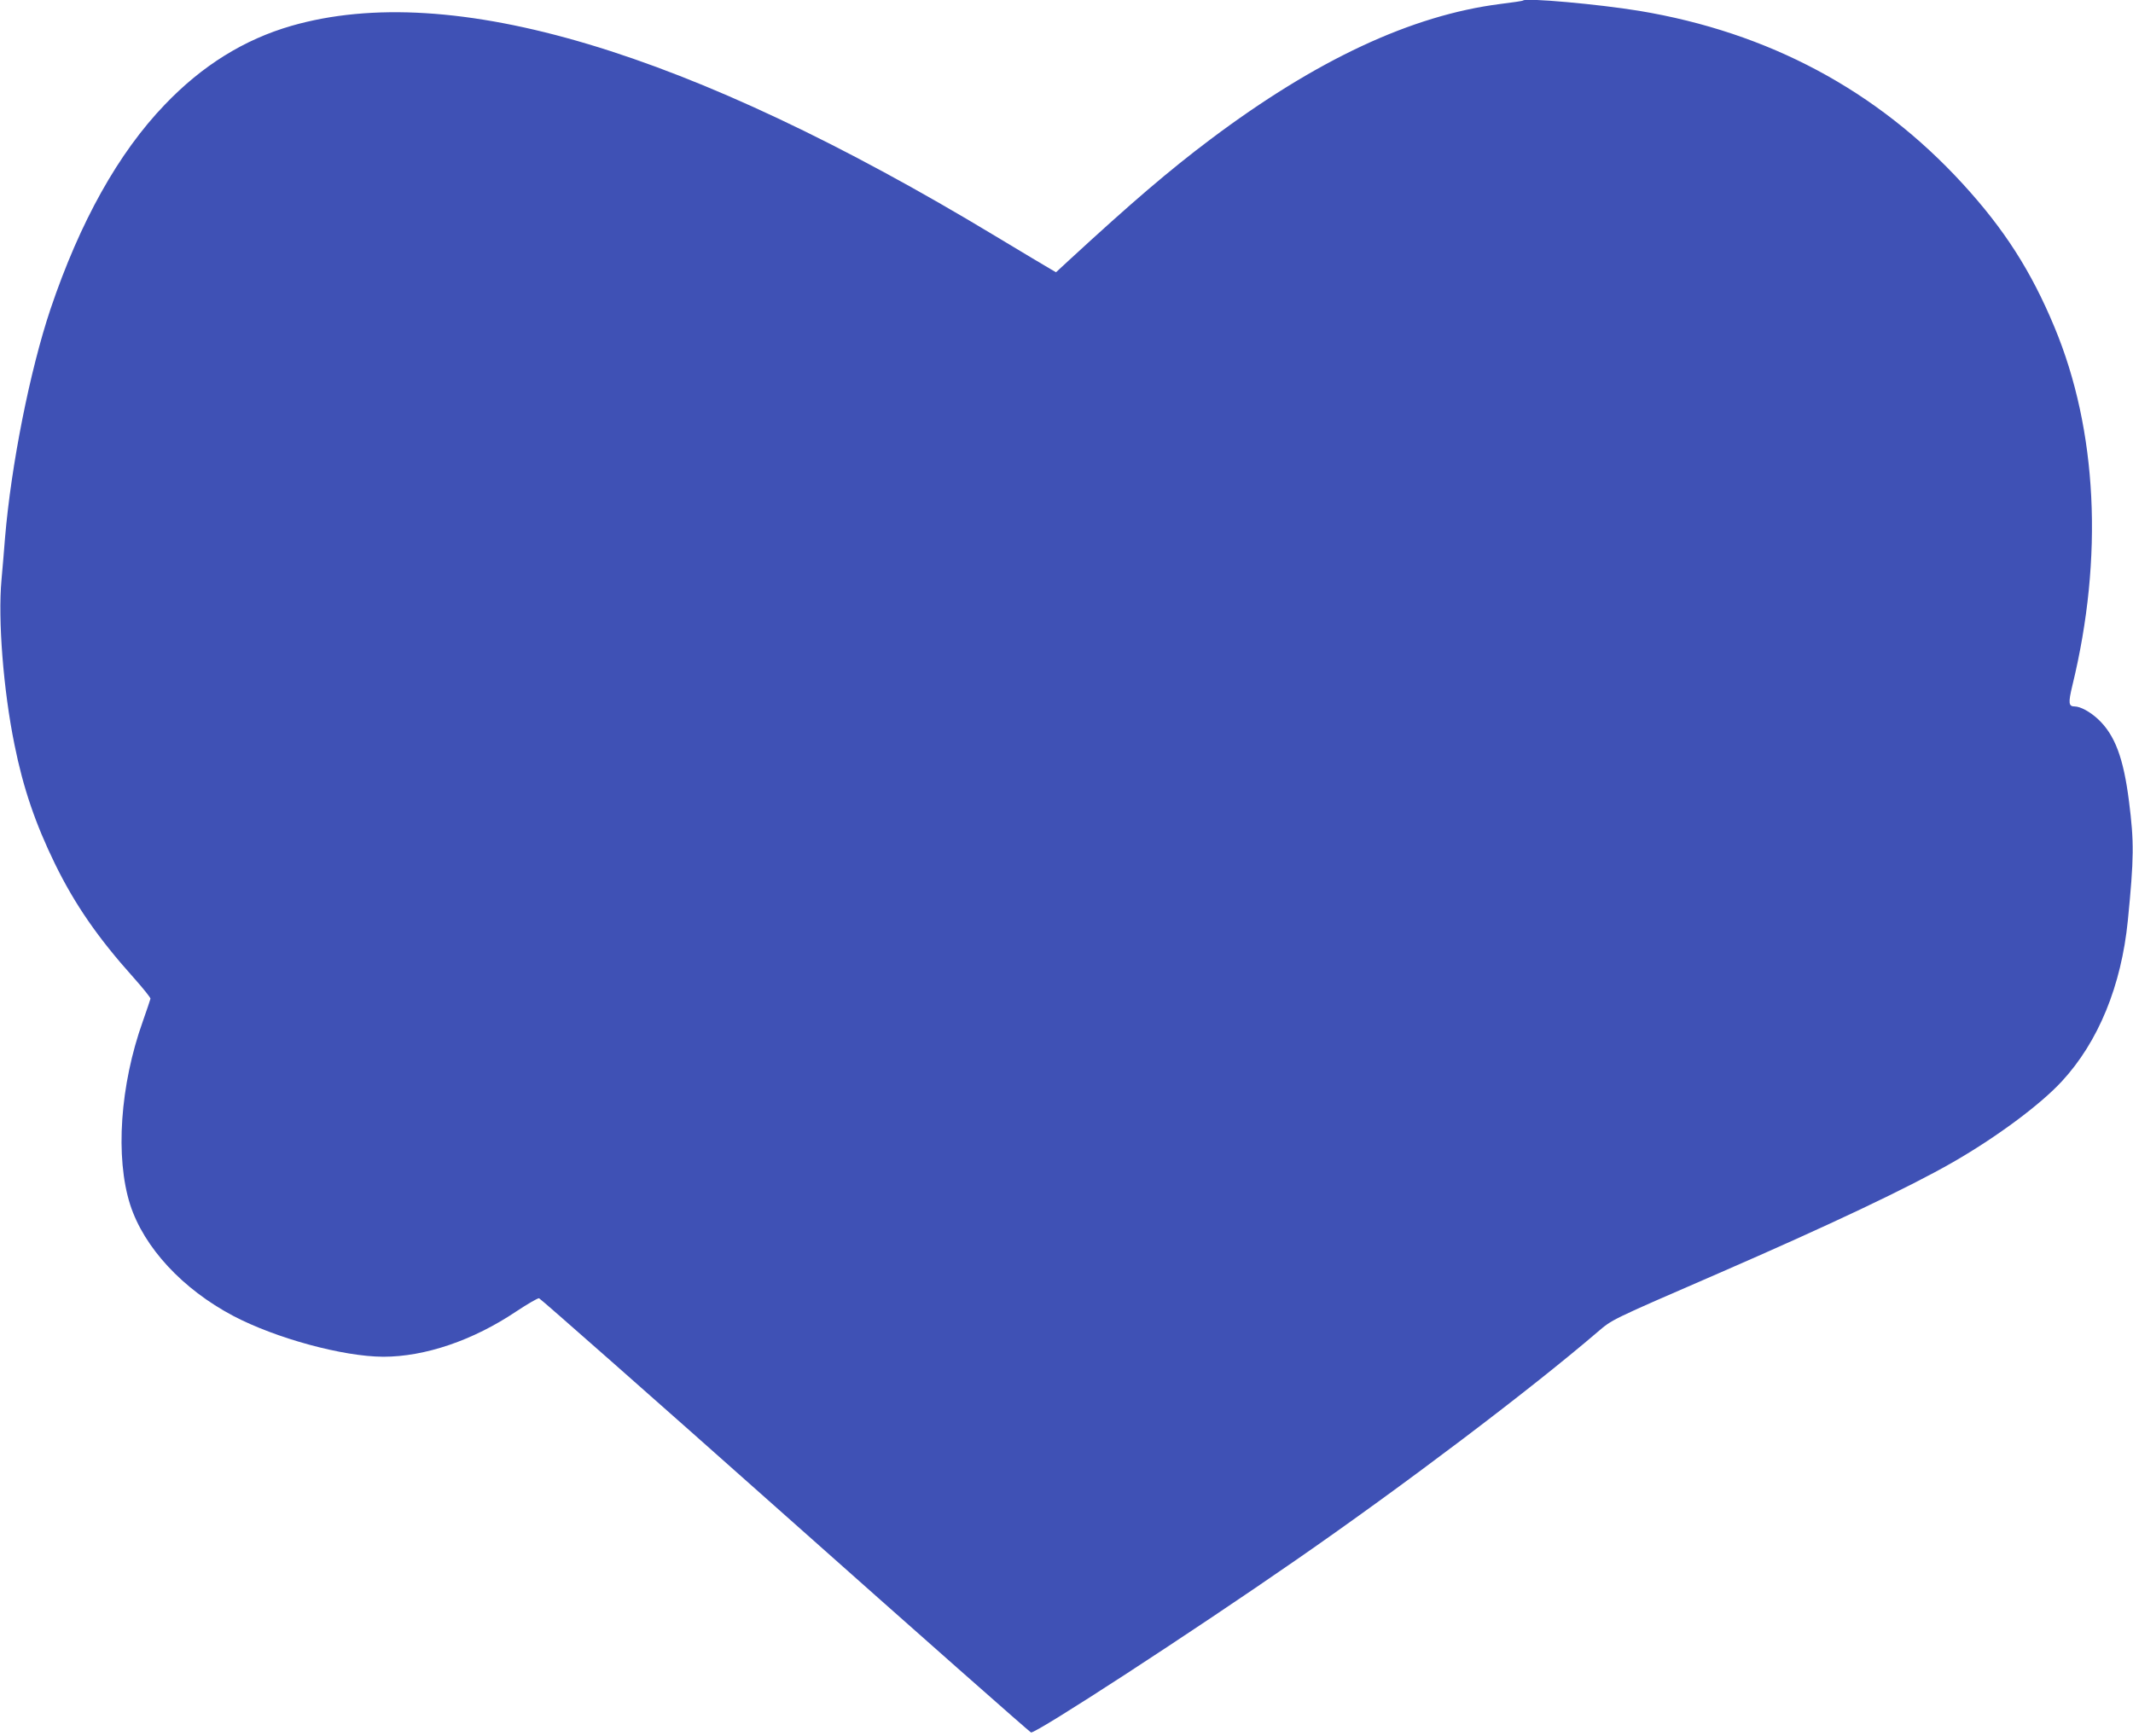 <?xml version="1.0" standalone="no"?>
<!DOCTYPE svg PUBLIC "-//W3C//DTD SVG 20010904//EN"
 "http://www.w3.org/TR/2001/REC-SVG-20010904/DTD/svg10.dtd">
<svg version="1.0" xmlns="http://www.w3.org/2000/svg"
 width="1280pt" height="1042pt" viewBox="0 0 1280 1042"
 preserveAspectRatio="xMidYMid meet">
<g transform="translate(0,1042) scale(0.1,-0.1)"
fill="#3f51b5" stroke="none">
<path d="M9140 10417 c-3 -3 -65 -12 -138 -21 -531 -68 -1102 -334 -1739 -813
-246 -185 -468 -375 -847 -724 l-79 -73 -36 21 c-20 11 -166 99 -326 195
-1847 1115 -3266 1539 -4226 1263 -284 -82 -535 -238 -759 -472 -280 -291
-510 -704 -687 -1228 -123 -367 -236 -934 -273 -1375 -5 -69 -15 -181 -21
-250 -22 -239 11 -662 78 -990 52 -259 125 -473 243 -715 119 -243 256 -442
473 -684 56 -63 101 -119 100 -125 -1 -6 -22 -67 -46 -136 -137 -383 -166
-817 -76 -1100 83 -257 314 -507 619 -668 255 -134 657 -244 900 -245 250 0
539 98 798 272 68 45 130 81 137 79 8 -2 673 -588 1477 -1303 804 -715 1468
-1301 1475 -1303 30 -7 969 604 1593 1037 641 444 1400 1018 1805 1365 93 79
70 68 724 352 674 293 1148 518 1411 669 261 150 524 345 653 485 219 237 357
573 396 965 37 374 38 472 7 715 -33 262 -85 399 -185 493 -48 45 -107 77
-141 77 -37 0 -39 21 -14 125 188 771 150 1534 -107 2151 -140 337 -301 588
-551 861 -514 561 -1165 909 -1942 1038 -244 40 -679 79 -696 62z"/>
</g>
</svg>
